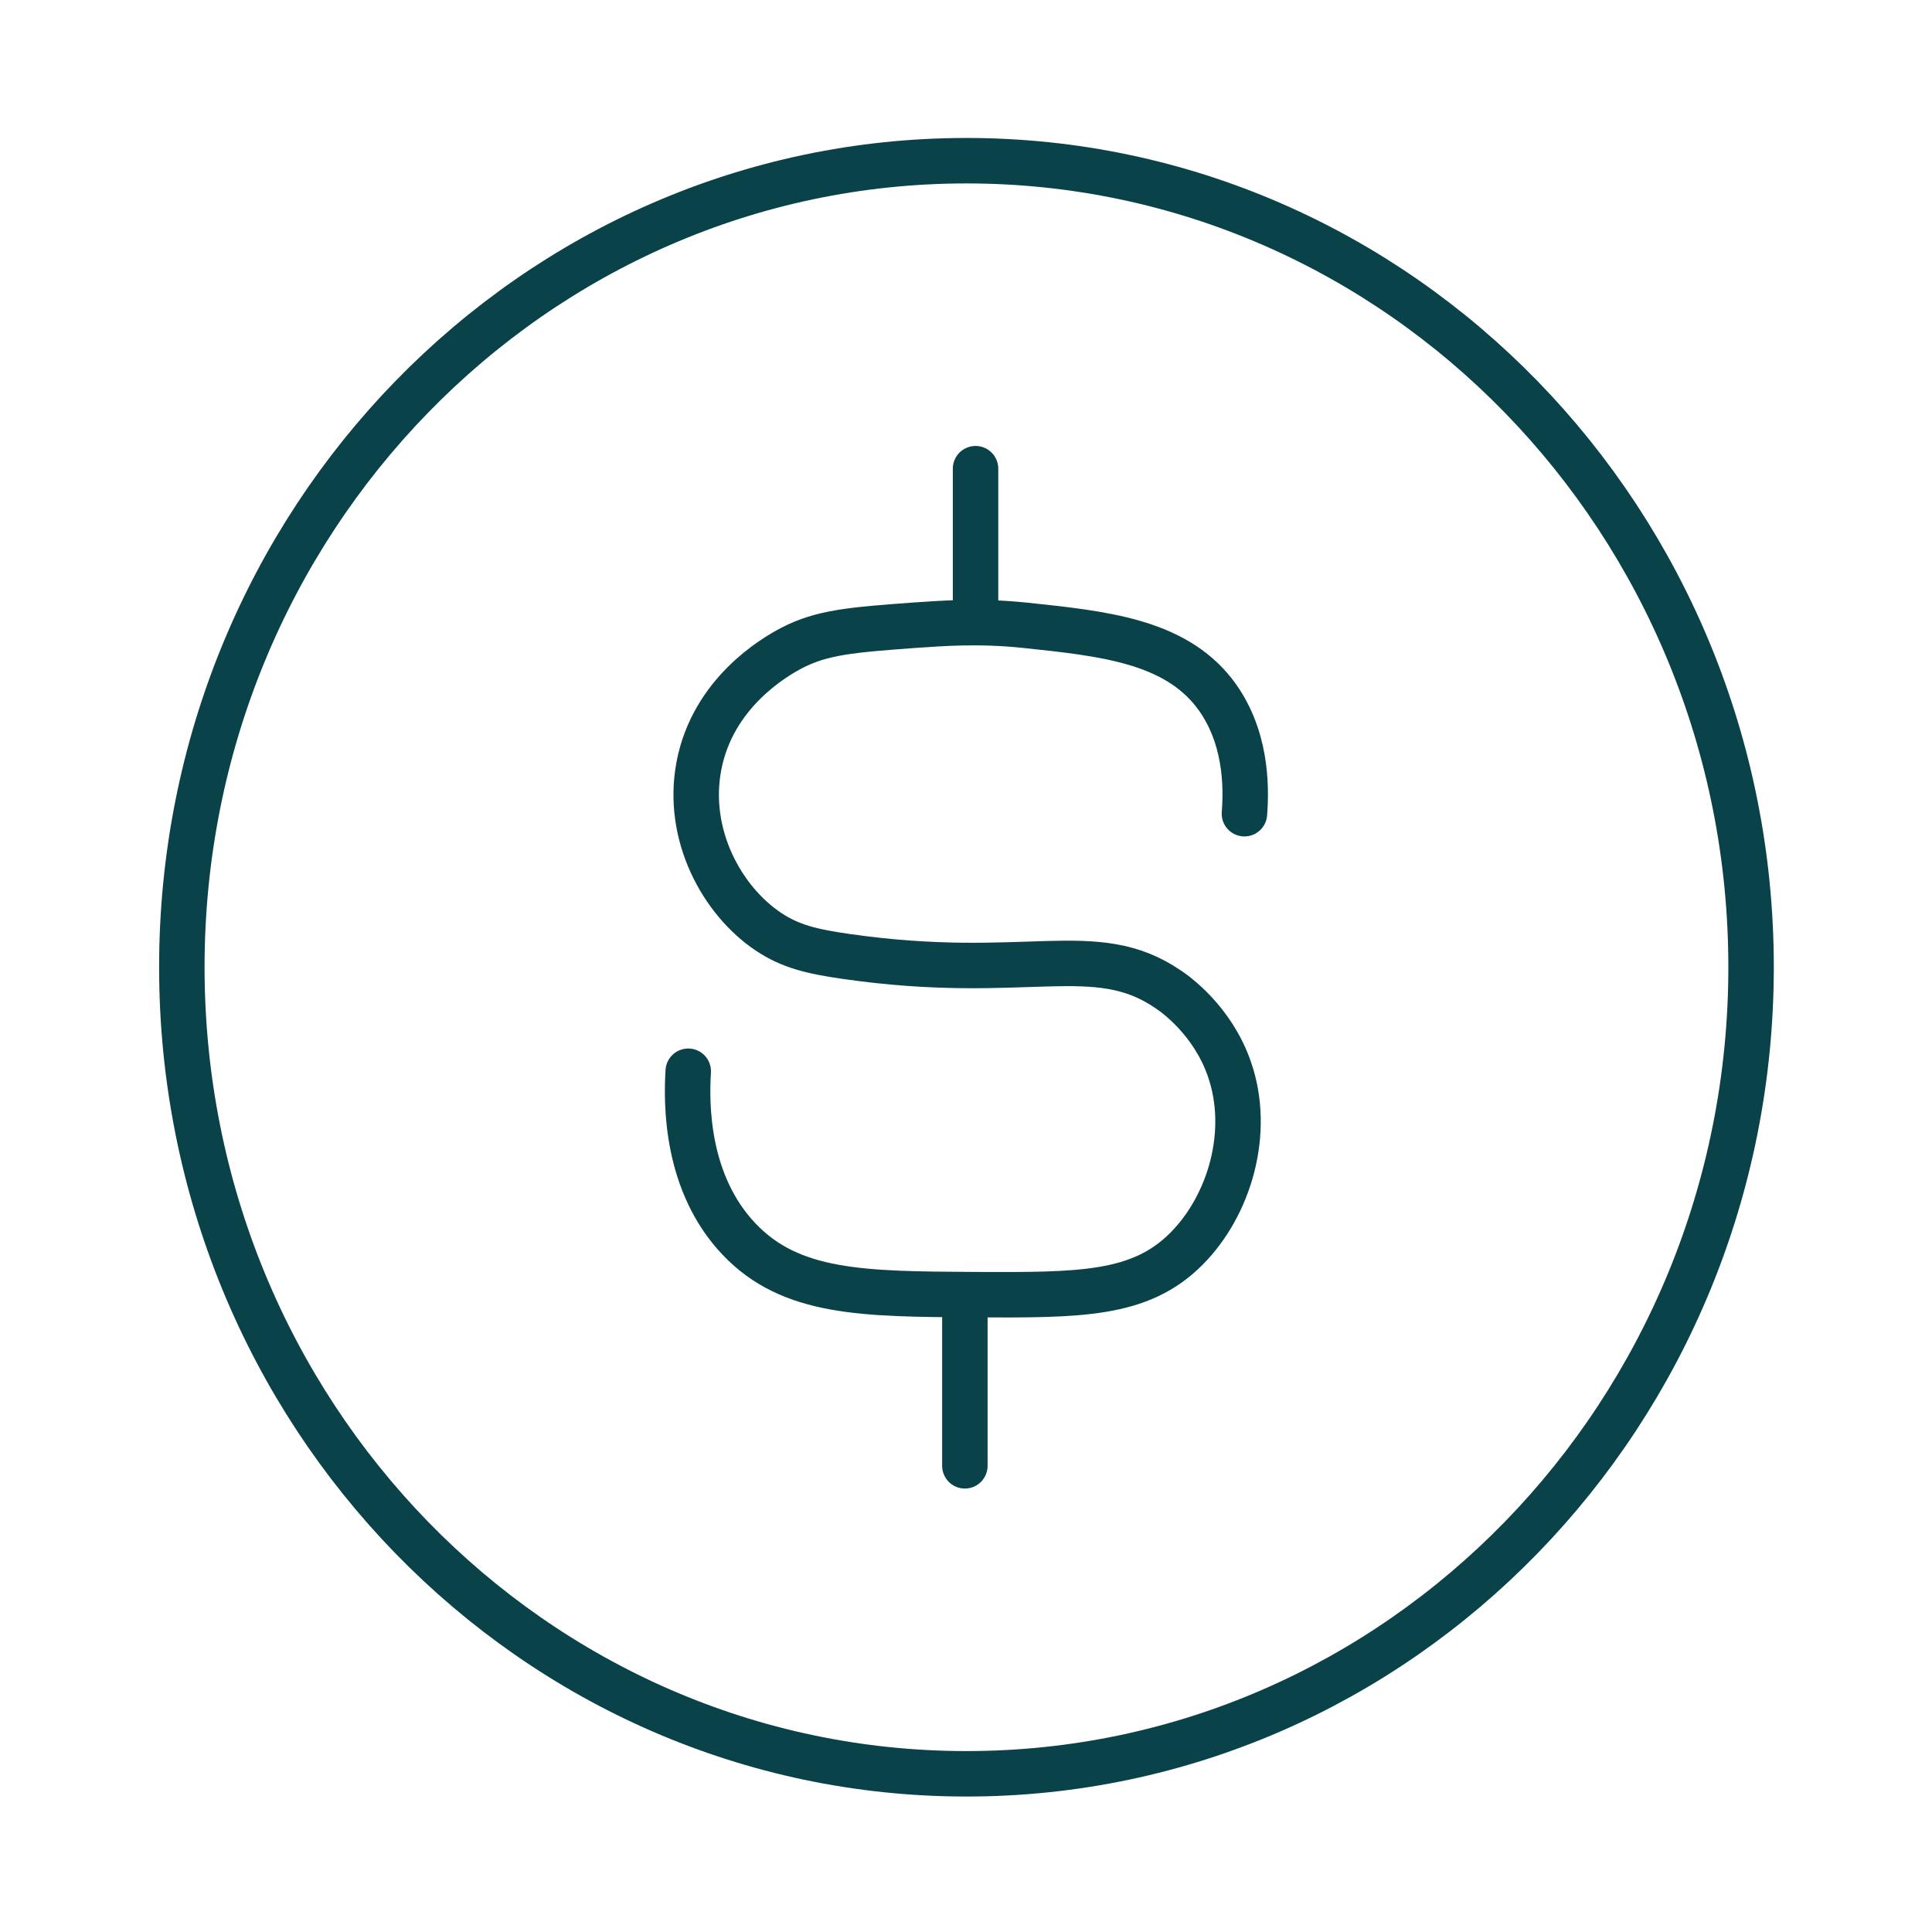 <svg version="1.2" xmlns="http://www.w3.org/2000/svg" viewBox="0 0 850 850" width="850" height="850">
	<title>file</title>
	<style>
		.s0 { fill: none;stroke: #0a424a;stroke-linecap: round;stroke-linejoin: round;stroke-width: 20 } 
	</style>
	<g id="guide">
	</g>
	<g id="vector">
		<g id="&lt;Group&gt;">
			<path id="&lt;Path&gt;" class="s0" d="m770.4 425.5c0 196-154.6 354.9-345.2 354.9-190.6 0-345.2-158.9-345.2-354.9 0-195.9 154.6-354.8 345.2-354.8 190.6 0 345.2 158.9 345.2 354.8z"/>
			<g id="&lt;Group&gt;">
				<path id="&lt;Path&gt;" class="s0" d="m424.5 579.8v65.1"/>
				<path id="&lt;Path&gt;" class="s0" d="m547.5 358c1-12.7 0.7-34.9-13.2-53-17.9-23.1-49.2-26.3-83.3-29.9-20.2-2.1-36-0.9-49.1 0-26.8 2-40.2 3-53.6 10-7.9 4.1-34.7 19.9-40.8 51.8-5.8 30.3 10.1 59.4 30.7 73.1 9.5 6.3 18.7 8.6 34.1 10.8 79.3 11.4 109.3-7.7 141.7 14.5 2.9 1.9 19.5 13.6 26.9 35.1 9.6 27.6 0.1 60-19 79.1-20.4 20.4-46.7 20.3-93.4 20.1-48.6-0.3-80.5-0.4-103.3-24.4-23.4-24.6-23.3-59.3-22.4-73.9"/>
				<path id="&lt;Path&gt;" class="s0" d="m429.2 206.2v65"/>
			</g>
		</g>
	</g>
</svg>